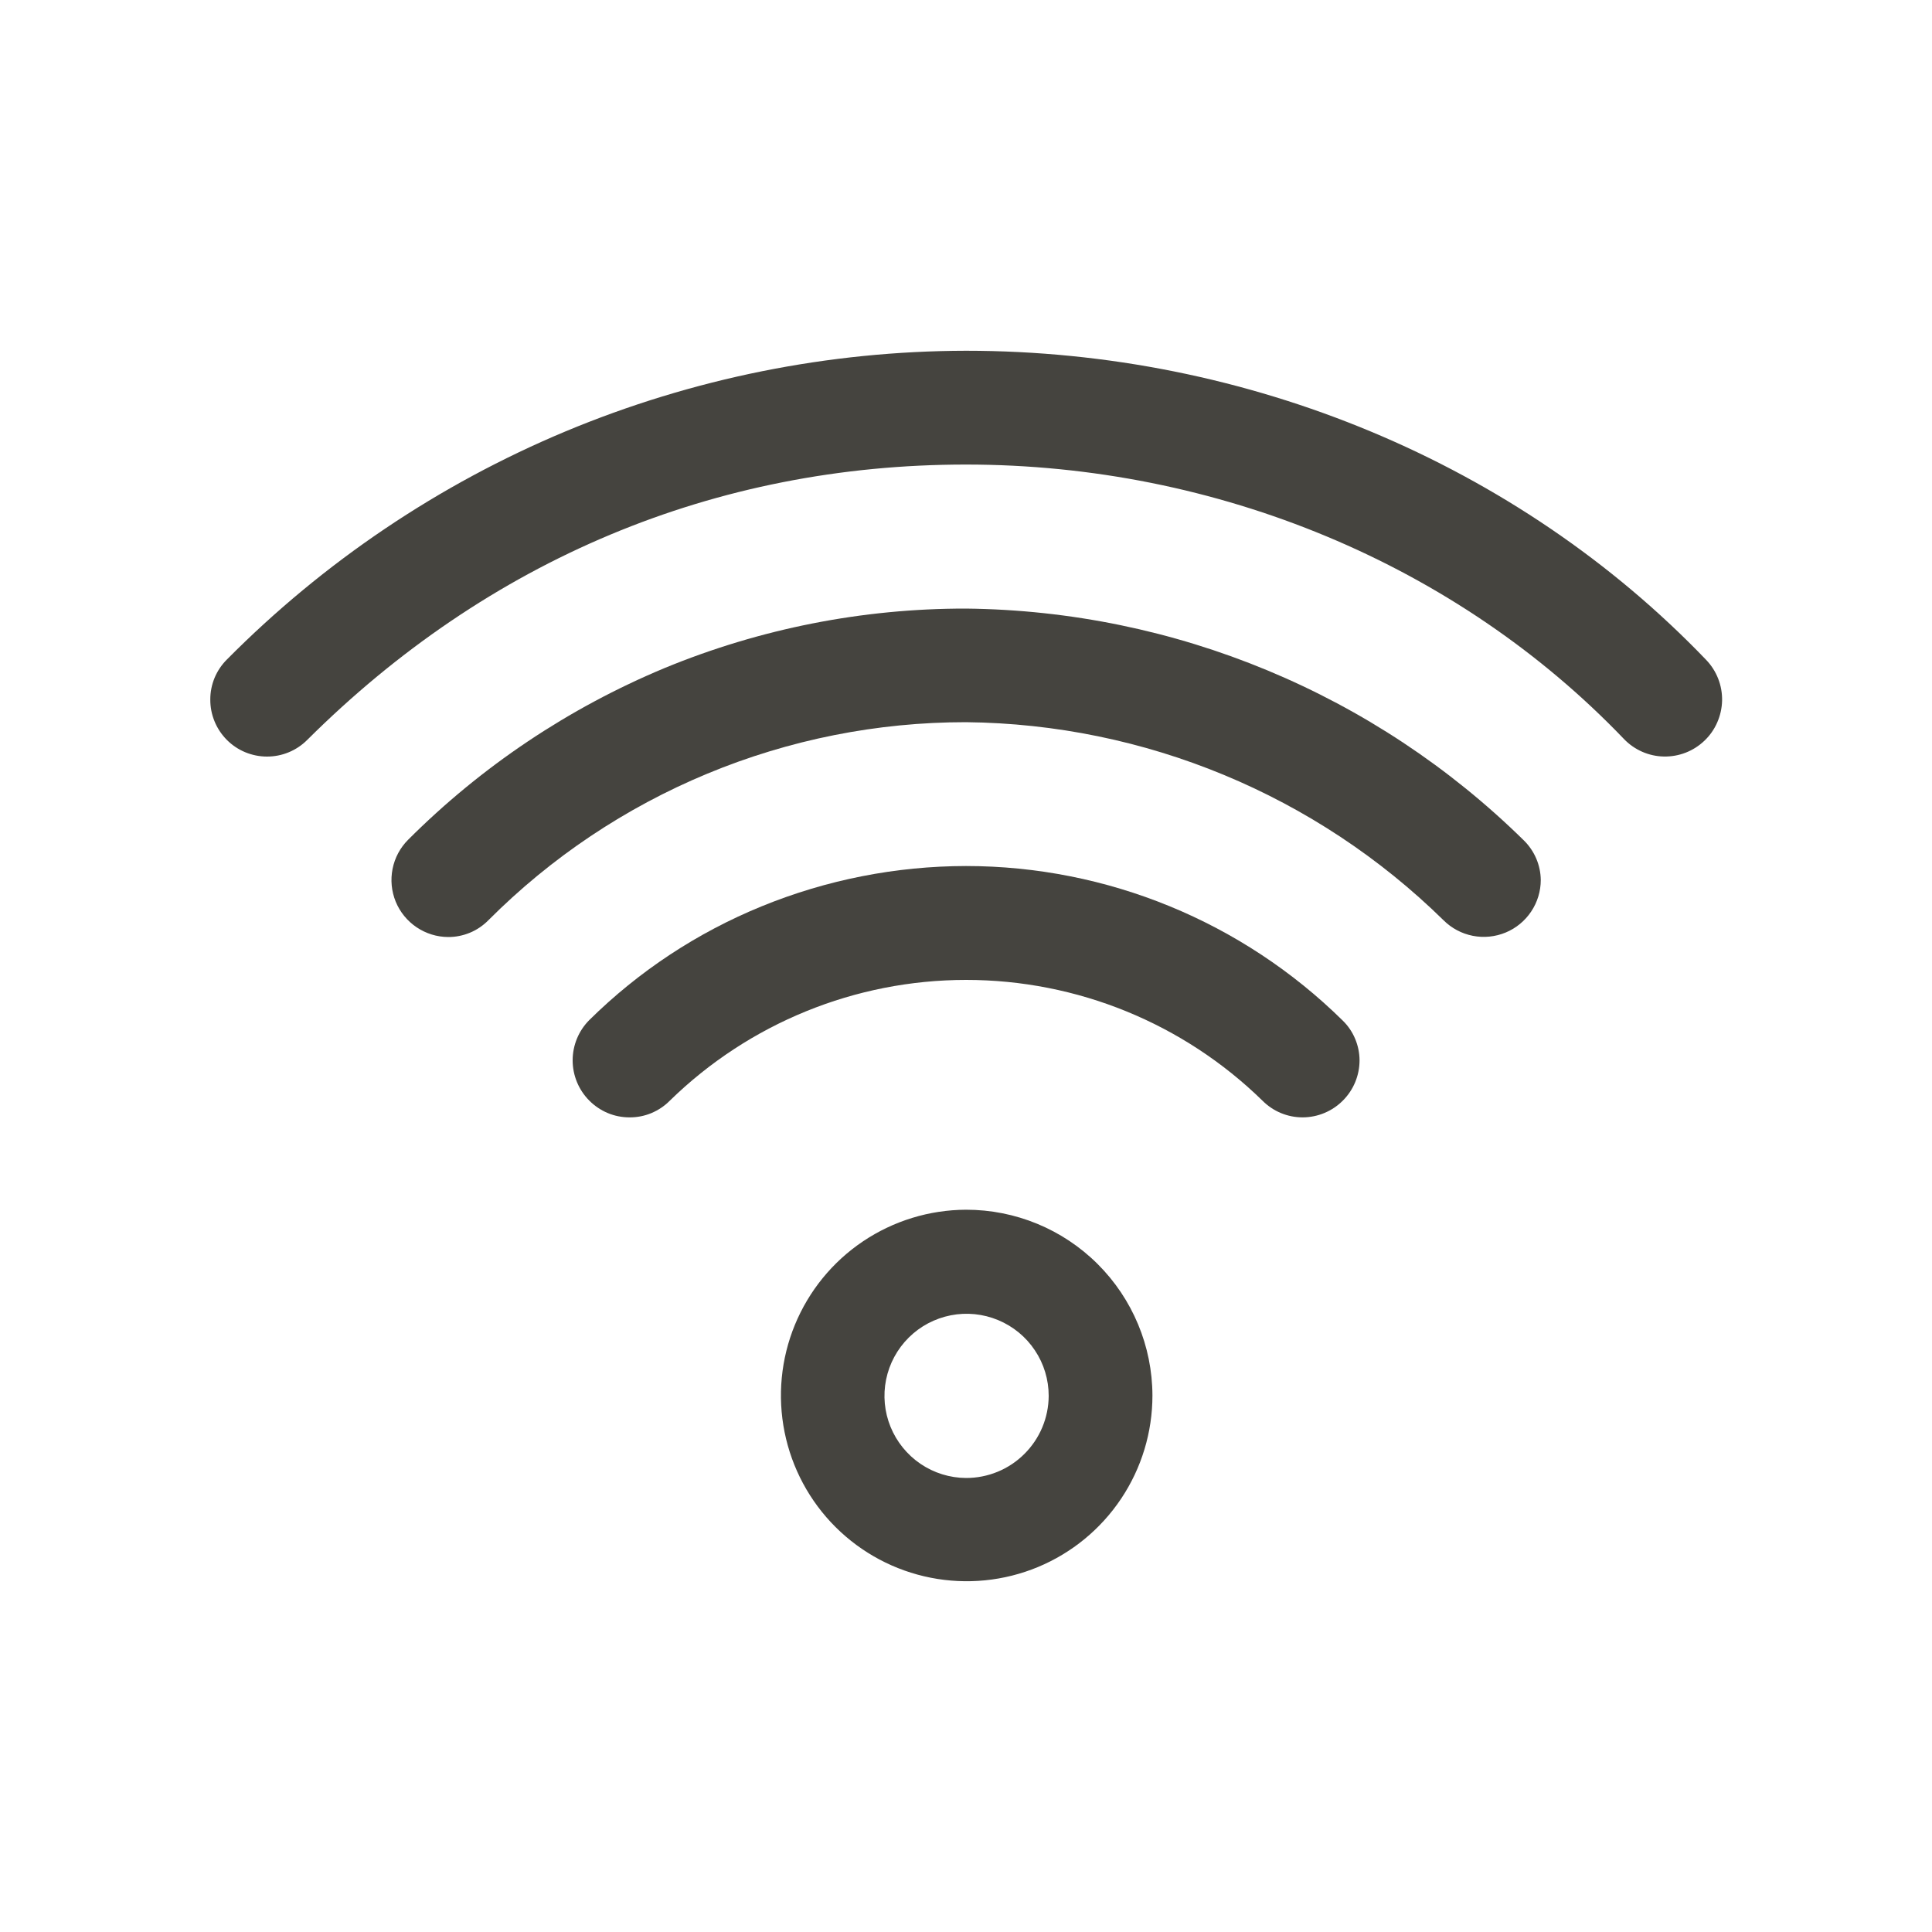 <svg xmlns="http://www.w3.org/2000/svg" fill="none" viewBox="0 0 40 40" height="40" width="40">
<path fill="#45443F" d="M35.288 15.336C35.176 15.443 35.044 15.527 34.9 15.583C34.756 15.639 34.602 15.666 34.447 15.663C34.293 15.66 34.14 15.626 33.999 15.564C33.857 15.501 33.729 15.412 33.622 15.3C30.166 11.69 25.2 9.618 20 9.618C14.8 9.618 10.108 11.588 6.36 15.32C6.251 15.429 6.121 15.516 5.978 15.575C5.836 15.634 5.683 15.664 5.528 15.664C5.373 15.664 5.22 15.633 5.077 15.574C4.935 15.515 4.805 15.428 4.696 15.318C4.587 15.208 4.5 15.078 4.442 14.935C4.383 14.792 4.353 14.639 4.354 14.484C4.353 14.329 4.384 14.176 4.443 14.033C4.503 13.89 4.59 13.761 4.7 13.652C6.704 11.632 9.087 10.027 11.712 8.93C14.338 7.834 17.155 7.267 20 7.262C25.84 7.262 31.426 9.598 35.324 13.662C35.432 13.774 35.516 13.906 35.573 14.051C35.63 14.196 35.657 14.351 35.654 14.507C35.65 14.662 35.616 14.815 35.553 14.958C35.491 15.1 35.401 15.229 35.288 15.336Z"></path>
<path fill="#45443F" d="M31.9 18.218C31.9 18.451 31.831 18.679 31.701 18.873C31.572 19.066 31.388 19.218 31.173 19.307C30.958 19.396 30.721 19.42 30.492 19.375C30.263 19.33 30.053 19.218 29.888 19.054C27.246 16.46 23.702 14.99 20 14.952C18.163 14.951 16.343 15.313 14.646 16.017C12.949 16.721 11.407 17.753 10.11 19.054C10.001 19.164 9.872 19.252 9.729 19.311C9.586 19.37 9.433 19.401 9.278 19.4C9.045 19.399 8.818 19.328 8.625 19.198C8.432 19.068 8.282 18.884 8.193 18.669C8.105 18.453 8.082 18.217 8.128 17.988C8.173 17.76 8.285 17.551 8.45 17.386C9.97 15.866 11.774 14.659 13.758 13.832C15.738 13.015 17.859 12.597 20 12.6C24.326 12.646 28.466 14.366 31.55 17.4C31.77 17.616 31.896 17.91 31.9 18.218Z"></path>
<path fill="#45443F" d="M28.148 21.952C28.148 22.265 28.024 22.565 27.803 22.786C27.582 23.008 27.283 23.133 26.97 23.134C26.816 23.134 26.663 23.104 26.521 23.045C26.378 22.986 26.249 22.899 26.14 22.79C24.5 21.186 22.297 20.288 20.003 20.288C17.709 20.288 15.506 21.186 13.866 22.79C13.757 22.9 13.627 22.986 13.485 23.046C13.342 23.105 13.189 23.135 13.034 23.134C12.879 23.134 12.725 23.104 12.582 23.044C12.439 22.984 12.309 22.896 12.2 22.786C11.98 22.565 11.856 22.265 11.856 21.953C11.856 21.641 11.98 21.341 12.2 21.12C13.224 20.108 14.437 19.308 15.77 18.764C17.113 18.215 18.549 17.932 20 17.93C22.919 17.931 25.721 19.081 27.8 21.13C27.91 21.237 27.997 21.365 28.056 21.506C28.116 21.647 28.147 21.799 28.148 21.952Z"></path>
<path fill="#45443F" d="M20 25.046C19.24 25.049 18.498 25.277 17.867 25.701C17.236 26.125 16.746 26.727 16.457 27.43C16.168 28.133 16.094 28.906 16.244 29.651C16.394 30.396 16.761 31.08 17.299 31.616C17.838 32.153 18.523 32.518 19.269 32.665C20.015 32.812 20.787 32.735 21.489 32.444C22.191 32.152 22.791 31.659 23.213 31.027C23.635 30.395 23.86 29.652 23.86 28.892C23.857 27.87 23.449 26.892 22.726 26.171C22.002 25.449 21.022 25.045 20 25.046ZM20 30.6C19.664 30.598 19.337 30.496 19.059 30.308C18.781 30.119 18.565 29.853 18.438 29.542C18.311 29.232 18.279 28.89 18.346 28.561C18.413 28.232 18.576 27.93 18.814 27.694C19.052 27.457 19.355 27.297 19.685 27.232C20.014 27.167 20.355 27.202 20.665 27.331C20.975 27.46 21.24 27.677 21.426 27.957C21.613 28.236 21.712 28.564 21.712 28.9C21.71 29.352 21.529 29.785 21.207 30.104C20.887 30.423 20.452 30.601 20 30.6Z"></path>
</svg>
